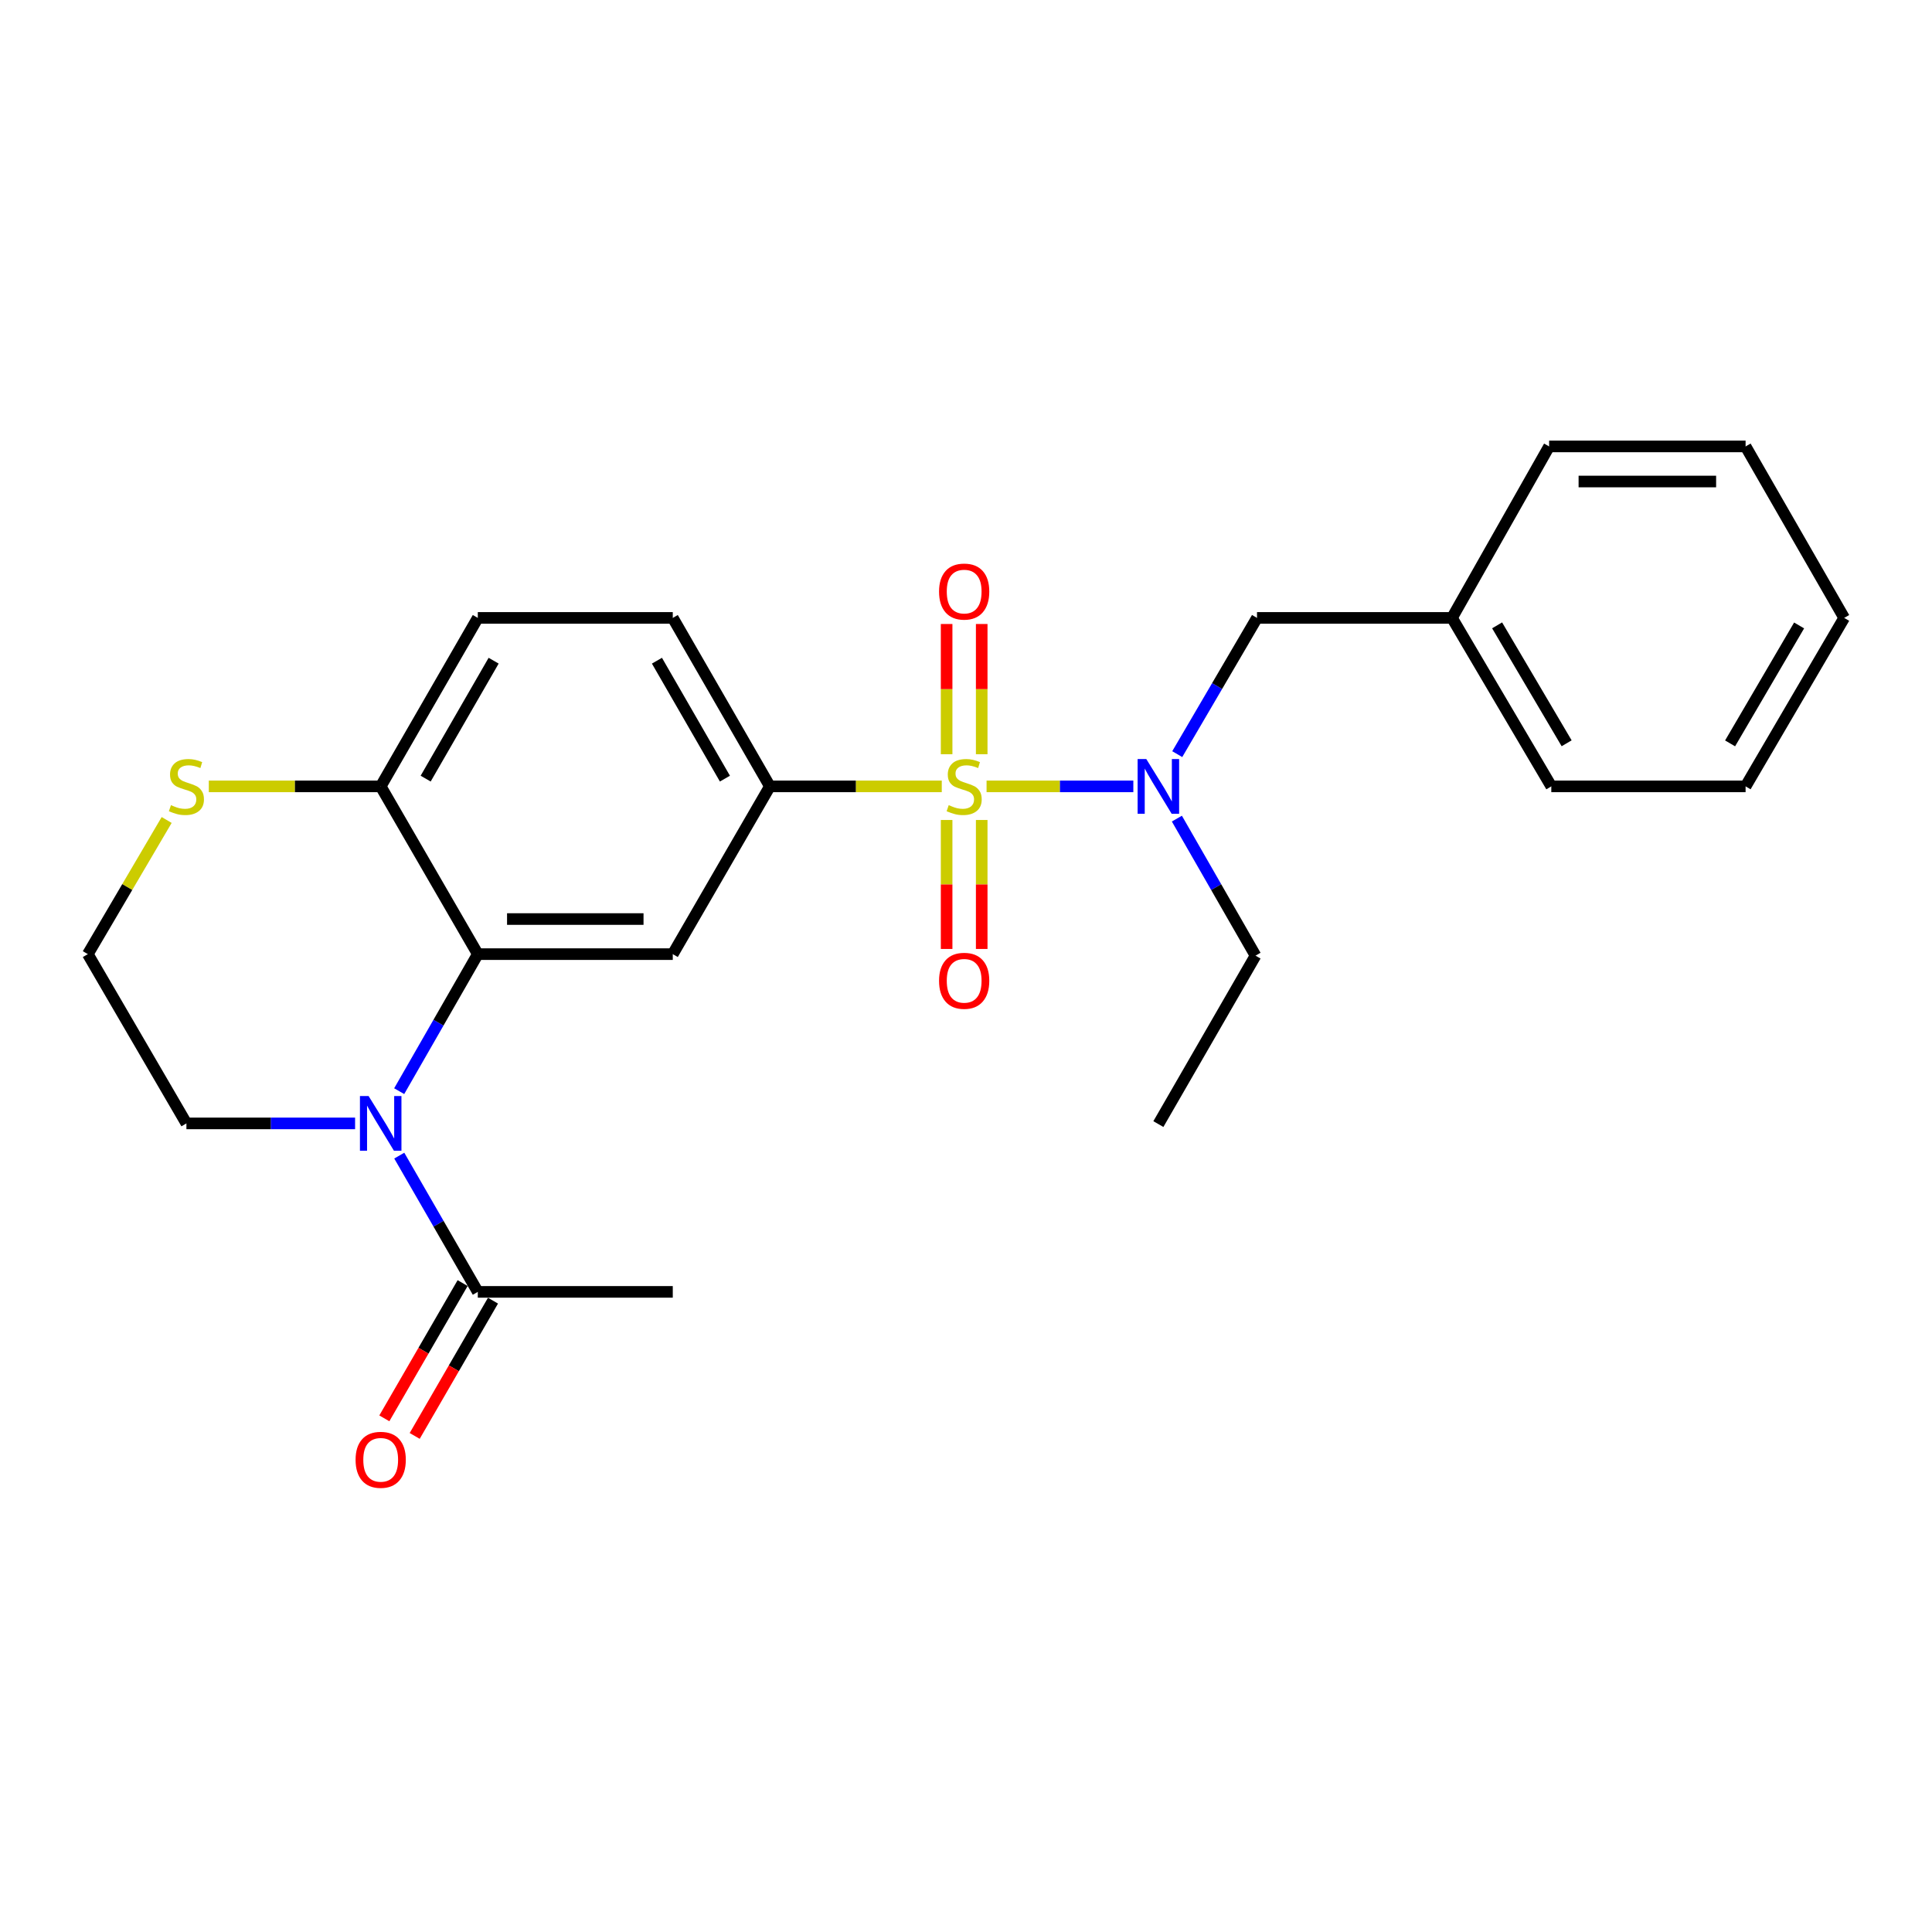 <?xml version='1.0' encoding='iso-8859-1'?>
<svg version='1.1' baseProfile='full'
              xmlns='http://www.w3.org/2000/svg'
                      xmlns:rdkit='http://www.rdkit.org/xml'
                      xmlns:xlink='http://www.w3.org/1999/xlink'
                  xml:space='preserve'
width='1000px' height='1000px' viewBox='0 0 1000 1000'>
<!-- END OF HEADER -->
<rect style='opacity:1.0;fill:#FFFFFF;stroke:none' width='1000' height='1000' x='0' y='0'> </rect>
<path class='bond-2' d='M 487.458,407.027 L 442.974,407.027' style='fill:none;fill-rule:evenodd;stroke:#CCCC00;stroke-width:6px;stroke-linecap:butt;stroke-linejoin:miter;stroke-opacity:1' />
<path class='bond-2' d='M 442.974,407.027 L 398.491,407.027' style='fill:none;fill-rule:evenodd;stroke:#000000;stroke-width:6px;stroke-linecap:butt;stroke-linejoin:miter;stroke-opacity:1' />
<path class='bond-4' d='M 510.645,407.027 L 548.627,407.027' style='fill:none;fill-rule:evenodd;stroke:#CCCC00;stroke-width:6px;stroke-linecap:butt;stroke-linejoin:miter;stroke-opacity:1' />
<path class='bond-4' d='M 548.627,407.027 L 586.609,407.027' style='fill:none;fill-rule:evenodd;stroke:#0000FF;stroke-width:6px;stroke-linecap:butt;stroke-linejoin:miter;stroke-opacity:1' />
<path class='bond-7' d='M 489.971,424.421 L 489.971,457.8' style='fill:none;fill-rule:evenodd;stroke:#CCCC00;stroke-width:6px;stroke-linecap:butt;stroke-linejoin:miter;stroke-opacity:1' />
<path class='bond-7' d='M 489.971,457.8 L 489.971,491.179' style='fill:none;fill-rule:evenodd;stroke:#FF0000;stroke-width:6px;stroke-linecap:butt;stroke-linejoin:miter;stroke-opacity:1' />
<path class='bond-7' d='M 508.132,424.421 L 508.132,457.8' style='fill:none;fill-rule:evenodd;stroke:#CCCC00;stroke-width:6px;stroke-linecap:butt;stroke-linejoin:miter;stroke-opacity:1' />
<path class='bond-7' d='M 508.132,457.8 L 508.132,491.179' style='fill:none;fill-rule:evenodd;stroke:#FF0000;stroke-width:6px;stroke-linecap:butt;stroke-linejoin:miter;stroke-opacity:1' />
<path class='bond-8' d='M 508.132,390.384 L 508.132,356.682' style='fill:none;fill-rule:evenodd;stroke:#CCCC00;stroke-width:6px;stroke-linecap:butt;stroke-linejoin:miter;stroke-opacity:1' />
<path class='bond-8' d='M 508.132,356.682 L 508.132,322.98' style='fill:none;fill-rule:evenodd;stroke:#FF0000;stroke-width:6px;stroke-linecap:butt;stroke-linejoin:miter;stroke-opacity:1' />
<path class='bond-8' d='M 489.971,390.384 L 489.971,356.682' style='fill:none;fill-rule:evenodd;stroke:#CCCC00;stroke-width:6px;stroke-linecap:butt;stroke-linejoin:miter;stroke-opacity:1' />
<path class='bond-8' d='M 489.971,356.682 L 489.971,322.98' style='fill:none;fill-rule:evenodd;stroke:#FF0000;stroke-width:6px;stroke-linecap:butt;stroke-linejoin:miter;stroke-opacity:1' />
<path class='bond-0' d='M 206.619,564.787 L 226.966,529.321' style='fill:none;fill-rule:evenodd;stroke:#0000FF;stroke-width:6px;stroke-linecap:butt;stroke-linejoin:miter;stroke-opacity:1' />
<path class='bond-0' d='M 226.966,529.321 L 247.312,493.856' style='fill:none;fill-rule:evenodd;stroke:#000000;stroke-width:6px;stroke-linecap:butt;stroke-linejoin:miter;stroke-opacity:1' />
<path class='bond-5' d='M 206.66,598.148 L 226.986,633.411' style='fill:none;fill-rule:evenodd;stroke:#0000FF;stroke-width:6px;stroke-linecap:butt;stroke-linejoin:miter;stroke-opacity:1' />
<path class='bond-5' d='M 226.986,633.411 L 247.312,668.674' style='fill:none;fill-rule:evenodd;stroke:#000000;stroke-width:6px;stroke-linecap:butt;stroke-linejoin:miter;stroke-opacity:1' />
<path class='bond-14' d='M 183.793,581.472 L 140.14,581.472' style='fill:none;fill-rule:evenodd;stroke:#0000FF;stroke-width:6px;stroke-linecap:butt;stroke-linejoin:miter;stroke-opacity:1' />
<path class='bond-14' d='M 140.14,581.472 L 96.487,581.472' style='fill:none;fill-rule:evenodd;stroke:#000000;stroke-width:6px;stroke-linecap:butt;stroke-linejoin:miter;stroke-opacity:1' />
<path class='bond-1' d='M 247.312,493.856 L 348.226,493.856' style='fill:none;fill-rule:evenodd;stroke:#000000;stroke-width:6px;stroke-linecap:butt;stroke-linejoin:miter;stroke-opacity:1' />
<path class='bond-1' d='M 262.449,475.695 L 333.089,475.695' style='fill:none;fill-rule:evenodd;stroke:#000000;stroke-width:6px;stroke-linecap:butt;stroke-linejoin:miter;stroke-opacity:1' />
<path class='bond-25' d='M 247.312,493.856 L 197.047,407.027' style='fill:none;fill-rule:evenodd;stroke:#000000;stroke-width:6px;stroke-linecap:butt;stroke-linejoin:miter;stroke-opacity:1' />
<path class='bond-3' d='M 398.491,407.027 L 348.226,493.856' style='fill:none;fill-rule:evenodd;stroke:#000000;stroke-width:6px;stroke-linecap:butt;stroke-linejoin:miter;stroke-opacity:1' />
<path class='bond-11' d='M 398.491,407.027 L 348.226,319.825' style='fill:none;fill-rule:evenodd;stroke:#000000;stroke-width:6px;stroke-linecap:butt;stroke-linejoin:miter;stroke-opacity:1' />
<path class='bond-11' d='M 375.217,403.016 L 340.032,341.974' style='fill:none;fill-rule:evenodd;stroke:#000000;stroke-width:6px;stroke-linecap:butt;stroke-linejoin:miter;stroke-opacity:1' />
<path class='bond-10' d='M 609.341,390.341 L 629.982,355.083' style='fill:none;fill-rule:evenodd;stroke:#0000FF;stroke-width:6px;stroke-linecap:butt;stroke-linejoin:miter;stroke-opacity:1' />
<path class='bond-10' d='M 629.982,355.083 L 650.624,319.825' style='fill:none;fill-rule:evenodd;stroke:#000000;stroke-width:6px;stroke-linecap:butt;stroke-linejoin:miter;stroke-opacity:1' />
<path class='bond-17' d='M 609.148,423.712 L 629.503,459.178' style='fill:none;fill-rule:evenodd;stroke:#0000FF;stroke-width:6px;stroke-linecap:butt;stroke-linejoin:miter;stroke-opacity:1' />
<path class='bond-17' d='M 629.503,459.178 L 649.857,494.643' style='fill:none;fill-rule:evenodd;stroke:#000000;stroke-width:6px;stroke-linecap:butt;stroke-linejoin:miter;stroke-opacity:1' />
<path class='bond-12' d='M 239.453,664.125 L 219.191,699.13' style='fill:none;fill-rule:evenodd;stroke:#000000;stroke-width:6px;stroke-linecap:butt;stroke-linejoin:miter;stroke-opacity:1' />
<path class='bond-12' d='M 219.191,699.13 L 198.929,734.136' style='fill:none;fill-rule:evenodd;stroke:#FF0000;stroke-width:6px;stroke-linecap:butt;stroke-linejoin:miter;stroke-opacity:1' />
<path class='bond-12' d='M 255.171,673.223 L 234.909,708.228' style='fill:none;fill-rule:evenodd;stroke:#000000;stroke-width:6px;stroke-linecap:butt;stroke-linejoin:miter;stroke-opacity:1' />
<path class='bond-12' d='M 234.909,708.228 L 214.647,743.234' style='fill:none;fill-rule:evenodd;stroke:#FF0000;stroke-width:6px;stroke-linecap:butt;stroke-linejoin:miter;stroke-opacity:1' />
<path class='bond-18' d='M 247.312,668.674 L 348.226,668.674' style='fill:none;fill-rule:evenodd;stroke:#000000;stroke-width:6px;stroke-linecap:butt;stroke-linejoin:miter;stroke-opacity:1' />
<path class='bond-6' d='M 197.047,407.027 L 247.312,319.825' style='fill:none;fill-rule:evenodd;stroke:#000000;stroke-width:6px;stroke-linecap:butt;stroke-linejoin:miter;stroke-opacity:1' />
<path class='bond-6' d='M 220.321,403.016 L 255.506,341.974' style='fill:none;fill-rule:evenodd;stroke:#000000;stroke-width:6px;stroke-linecap:butt;stroke-linejoin:miter;stroke-opacity:1' />
<path class='bond-9' d='M 197.047,407.027 L 152.564,407.027' style='fill:none;fill-rule:evenodd;stroke:#000000;stroke-width:6px;stroke-linecap:butt;stroke-linejoin:miter;stroke-opacity:1' />
<path class='bond-9' d='M 152.564,407.027 L 108.08,407.027' style='fill:none;fill-rule:evenodd;stroke:#CCCC00;stroke-width:6px;stroke-linecap:butt;stroke-linejoin:miter;stroke-opacity:1' />
<path class='bond-15' d='M 86.261,424.425 L 65.858,459.14' style='fill:none;fill-rule:evenodd;stroke:#CCCC00;stroke-width:6px;stroke-linecap:butt;stroke-linejoin:miter;stroke-opacity:1' />
<path class='bond-15' d='M 65.858,459.14 L 45.455,493.856' style='fill:none;fill-rule:evenodd;stroke:#000000;stroke-width:6px;stroke-linecap:butt;stroke-linejoin:miter;stroke-opacity:1' />
<path class='bond-16' d='M 650.624,319.825 L 751.548,319.825' style='fill:none;fill-rule:evenodd;stroke:#000000;stroke-width:6px;stroke-linecap:butt;stroke-linejoin:miter;stroke-opacity:1' />
<path class='bond-13' d='M 348.226,319.825 L 247.312,319.825' style='fill:none;fill-rule:evenodd;stroke:#000000;stroke-width:6px;stroke-linecap:butt;stroke-linejoin:miter;stroke-opacity:1' />
<path class='bond-27' d='M 96.487,581.472 L 45.455,493.856' style='fill:none;fill-rule:evenodd;stroke:#000000;stroke-width:6px;stroke-linecap:butt;stroke-linejoin:miter;stroke-opacity:1' />
<path class='bond-19' d='M 751.548,319.825 L 802.953,407.027' style='fill:none;fill-rule:evenodd;stroke:#000000;stroke-width:6px;stroke-linecap:butt;stroke-linejoin:miter;stroke-opacity:1' />
<path class='bond-19' d='M 774.903,323.682 L 810.887,384.724' style='fill:none;fill-rule:evenodd;stroke:#000000;stroke-width:6px;stroke-linecap:butt;stroke-linejoin:miter;stroke-opacity:1' />
<path class='bond-20' d='M 751.548,319.825 L 801.823,231.069' style='fill:none;fill-rule:evenodd;stroke:#000000;stroke-width:6px;stroke-linecap:butt;stroke-linejoin:miter;stroke-opacity:1' />
<path class='bond-21' d='M 649.857,494.643 L 599.572,581.825' style='fill:none;fill-rule:evenodd;stroke:#000000;stroke-width:6px;stroke-linecap:butt;stroke-linejoin:miter;stroke-opacity:1' />
<path class='bond-22' d='M 802.953,407.027 L 903.514,407.027' style='fill:none;fill-rule:evenodd;stroke:#000000;stroke-width:6px;stroke-linecap:butt;stroke-linejoin:miter;stroke-opacity:1' />
<path class='bond-23' d='M 801.823,231.069 L 903.514,231.069' style='fill:none;fill-rule:evenodd;stroke:#000000;stroke-width:6px;stroke-linecap:butt;stroke-linejoin:miter;stroke-opacity:1' />
<path class='bond-23' d='M 817.077,249.23 L 888.26,249.23' style='fill:none;fill-rule:evenodd;stroke:#000000;stroke-width:6px;stroke-linecap:butt;stroke-linejoin:miter;stroke-opacity:1' />
<path class='bond-26' d='M 903.514,407.027 L 954.545,319.825' style='fill:none;fill-rule:evenodd;stroke:#000000;stroke-width:6px;stroke-linecap:butt;stroke-linejoin:miter;stroke-opacity:1' />
<path class='bond-26' d='M 895.494,384.774 L 931.217,323.732' style='fill:none;fill-rule:evenodd;stroke:#000000;stroke-width:6px;stroke-linecap:butt;stroke-linejoin:miter;stroke-opacity:1' />
<path class='bond-24' d='M 903.514,231.069 L 954.545,319.825' style='fill:none;fill-rule:evenodd;stroke:#000000;stroke-width:6px;stroke-linecap:butt;stroke-linejoin:miter;stroke-opacity:1' />
<path  class='atom-0' d='M 491.052 416.747
Q 491.372 416.867, 492.692 417.427
Q 494.012 417.987, 495.452 418.347
Q 496.932 418.667, 498.372 418.667
Q 501.052 418.667, 502.612 417.387
Q 504.172 416.067, 504.172 413.787
Q 504.172 412.227, 503.372 411.267
Q 502.612 410.307, 501.412 409.787
Q 500.212 409.267, 498.212 408.667
Q 495.692 407.907, 494.172 407.187
Q 492.692 406.467, 491.612 404.947
Q 490.572 403.427, 490.572 400.867
Q 490.572 397.307, 492.972 395.107
Q 495.412 392.907, 500.212 392.907
Q 503.492 392.907, 507.212 394.467
L 506.292 397.547
Q 502.892 396.147, 500.332 396.147
Q 497.572 396.147, 496.052 397.307
Q 494.532 398.427, 494.572 400.387
Q 494.572 401.907, 495.332 402.827
Q 496.132 403.747, 497.252 404.267
Q 498.412 404.787, 500.332 405.387
Q 502.892 406.187, 504.412 406.987
Q 505.932 407.787, 507.012 409.427
Q 508.132 411.027, 508.132 413.787
Q 508.132 417.707, 505.492 419.827
Q 502.892 421.907, 498.532 421.907
Q 496.012 421.907, 494.092 421.347
Q 492.212 420.827, 489.972 419.907
L 491.052 416.747
' fill='#CCCC00'/>
<path  class='atom-1' d='M 190.787 567.312
L 200.067 582.312
Q 200.987 583.792, 202.467 586.472
Q 203.947 589.152, 204.027 589.312
L 204.027 567.312
L 207.787 567.312
L 207.787 595.632
L 203.907 595.632
L 193.947 579.232
Q 192.787 577.312, 191.547 575.112
Q 190.347 572.912, 189.987 572.232
L 189.987 595.632
L 186.307 595.632
L 186.307 567.312
L 190.787 567.312
' fill='#0000FF'/>
<path  class='atom-5' d='M 593.312 392.867
L 602.592 407.867
Q 603.512 409.347, 604.992 412.027
Q 606.472 414.707, 606.552 414.867
L 606.552 392.867
L 610.312 392.867
L 610.312 421.187
L 606.432 421.187
L 596.472 404.787
Q 595.312 402.867, 594.072 400.667
Q 592.872 398.467, 592.512 397.787
L 592.512 421.187
L 588.832 421.187
L 588.832 392.867
L 593.312 392.867
' fill='#0000FF'/>
<path  class='atom-8' d='M 486.052 507.657
Q 486.052 500.857, 489.412 497.057
Q 492.772 493.257, 499.052 493.257
Q 505.332 493.257, 508.692 497.057
Q 512.052 500.857, 512.052 507.657
Q 512.052 514.537, 508.652 518.457
Q 505.252 522.337, 499.052 522.337
Q 492.812 522.337, 489.412 518.457
Q 486.052 514.577, 486.052 507.657
M 499.052 519.137
Q 503.372 519.137, 505.692 516.257
Q 508.052 513.337, 508.052 507.657
Q 508.052 502.097, 505.692 499.297
Q 503.372 496.457, 499.052 496.457
Q 494.732 496.457, 492.372 499.257
Q 490.052 502.057, 490.052 507.657
Q 490.052 513.377, 492.372 516.257
Q 494.732 519.137, 499.052 519.137
' fill='#FF0000'/>
<path  class='atom-9' d='M 486.052 306.193
Q 486.052 299.393, 489.412 295.593
Q 492.772 291.793, 499.052 291.793
Q 505.332 291.793, 508.692 295.593
Q 512.052 299.393, 512.052 306.193
Q 512.052 313.073, 508.652 316.993
Q 505.252 320.873, 499.052 320.873
Q 492.812 320.873, 489.412 316.993
Q 486.052 313.113, 486.052 306.193
M 499.052 317.673
Q 503.372 317.673, 505.692 314.793
Q 508.052 311.873, 508.052 306.193
Q 508.052 300.633, 505.692 297.833
Q 503.372 294.993, 499.052 294.993
Q 494.732 294.993, 492.372 297.793
Q 490.052 300.593, 490.052 306.193
Q 490.052 311.913, 492.372 314.793
Q 494.732 317.673, 499.052 317.673
' fill='#FF0000'/>
<path  class='atom-10' d='M 88.487 416.747
Q 88.806 416.867, 90.126 417.427
Q 91.447 417.987, 92.886 418.347
Q 94.367 418.667, 95.806 418.667
Q 98.487 418.667, 100.046 417.387
Q 101.606 416.067, 101.606 413.787
Q 101.606 412.227, 100.806 411.267
Q 100.046 410.307, 98.847 409.787
Q 97.647 409.267, 95.647 408.667
Q 93.126 407.907, 91.606 407.187
Q 90.126 406.467, 89.046 404.947
Q 88.007 403.427, 88.007 400.867
Q 88.007 397.307, 90.406 395.107
Q 92.847 392.907, 97.647 392.907
Q 100.926 392.907, 104.646 394.467
L 103.726 397.547
Q 100.326 396.147, 97.766 396.147
Q 95.007 396.147, 93.487 397.307
Q 91.966 398.427, 92.007 400.387
Q 92.007 401.907, 92.766 402.827
Q 93.567 403.747, 94.686 404.267
Q 95.847 404.787, 97.766 405.387
Q 100.326 406.187, 101.846 406.987
Q 103.366 407.787, 104.446 409.427
Q 105.566 411.027, 105.566 413.787
Q 105.566 417.707, 102.926 419.827
Q 100.326 421.907, 95.966 421.907
Q 93.447 421.907, 91.526 421.347
Q 89.647 420.827, 87.406 419.907
L 88.487 416.747
' fill='#CCCC00'/>
<path  class='atom-13' d='M 184.047 755.593
Q 184.047 748.793, 187.407 744.993
Q 190.767 741.193, 197.047 741.193
Q 203.327 741.193, 206.687 744.993
Q 210.047 748.793, 210.047 755.593
Q 210.047 762.473, 206.647 766.393
Q 203.247 770.273, 197.047 770.273
Q 190.807 770.273, 187.407 766.393
Q 184.047 762.513, 184.047 755.593
M 197.047 767.073
Q 201.367 767.073, 203.687 764.193
Q 206.047 761.273, 206.047 755.593
Q 206.047 750.033, 203.687 747.233
Q 201.367 744.393, 197.047 744.393
Q 192.727 744.393, 190.367 747.193
Q 188.047 749.993, 188.047 755.593
Q 188.047 761.313, 190.367 764.193
Q 192.727 767.073, 197.047 767.073
' fill='#FF0000'/>
</svg>
